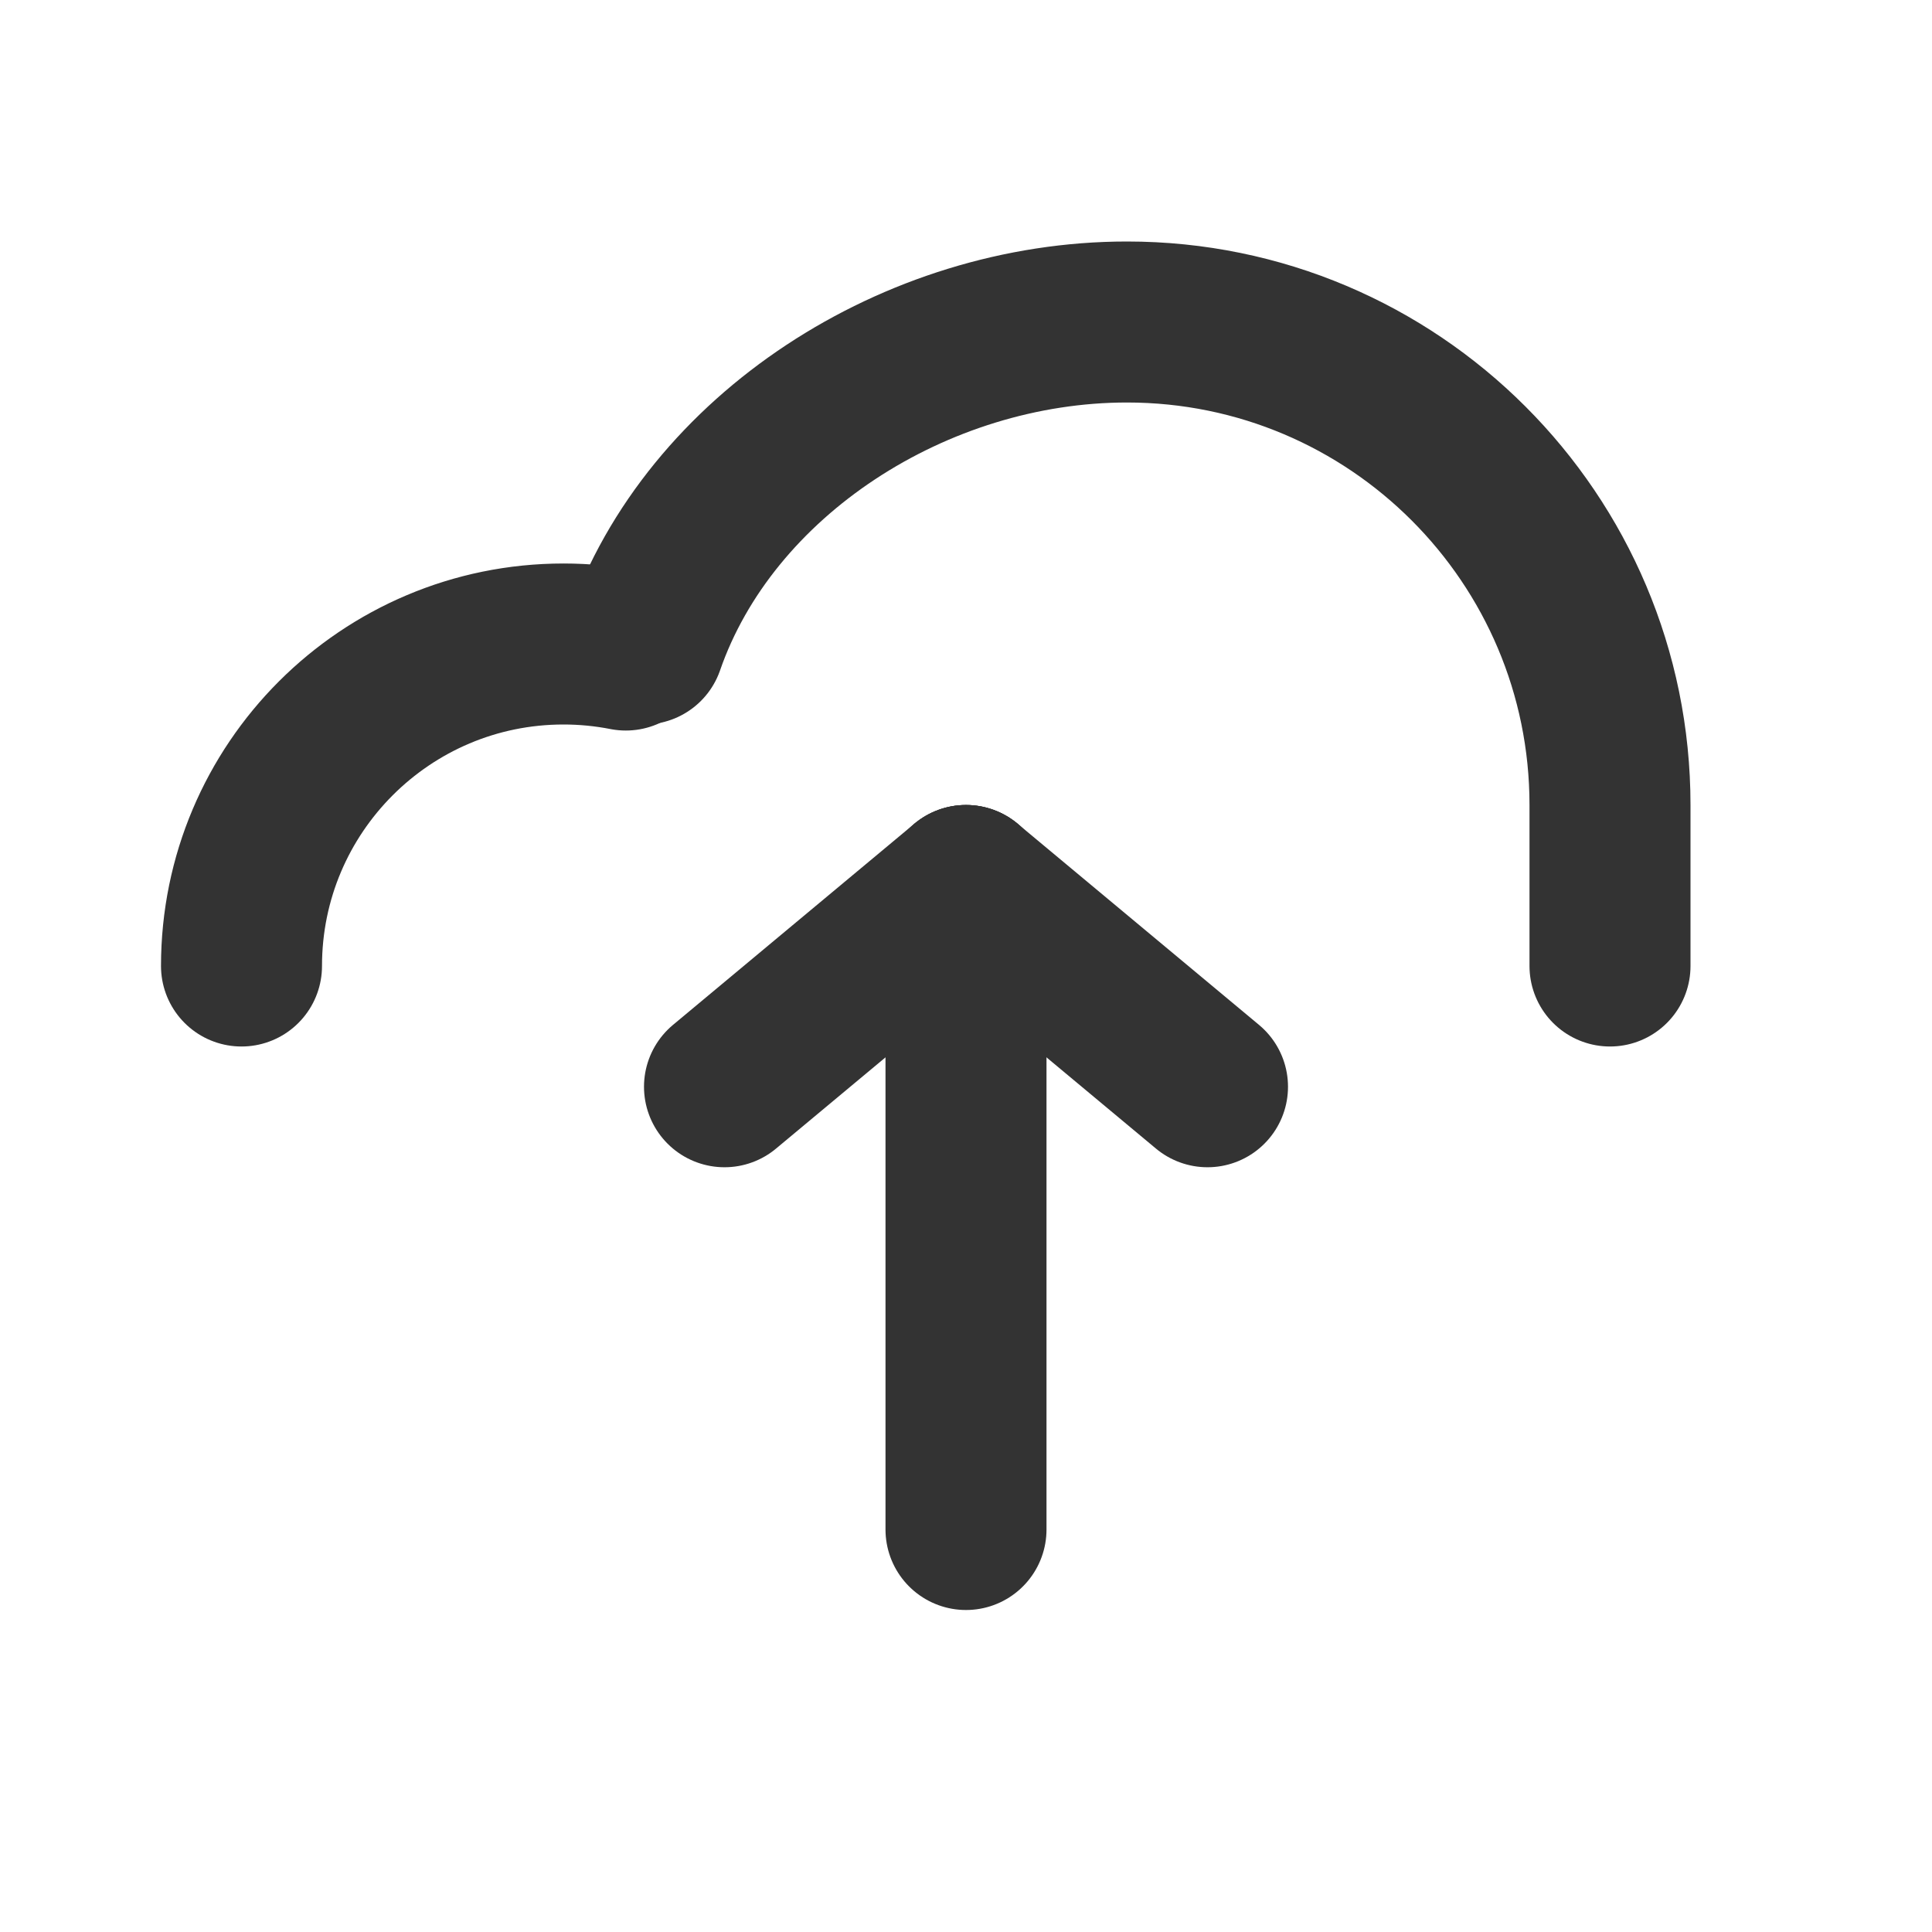 <?xml version="1.0" encoding="utf-8"?><!-- Uploaded to: SVG Repo, www.svgrepo.com, Generator: SVG Repo Mixer Tools -->
<svg width="800px" height="800px" viewBox="0 0 24 24" fill="none" xmlns="http://www.w3.org/2000/svg">
<path d="M3 12C3 9.791 4.791 8 7 8C7.265 8 7.524 8.026 7.774 8.075" stroke="#333333" stroke-width="2" stroke-linecap="round" stroke-linejoin="round"/>
<path d="M8 8C8.814 5.651 11.374 4 14 4C17.314 4 20 6.686 20 10L20 12" stroke="#333333" stroke-width="2" stroke-linecap="round" stroke-linejoin="round"/>
<path d="M12 11L12 19" stroke="#333333" stroke-width="2" stroke-linecap="round" stroke-linejoin="round"/>
<path d="M12 11L15 13.5" stroke="#333333" stroke-width="2" stroke-linecap="round" stroke-linejoin="round"/>
<path d="M12 11L9 13.5" stroke="#333333" stroke-width="2" stroke-linecap="round" stroke-linejoin="round"/>
</svg>